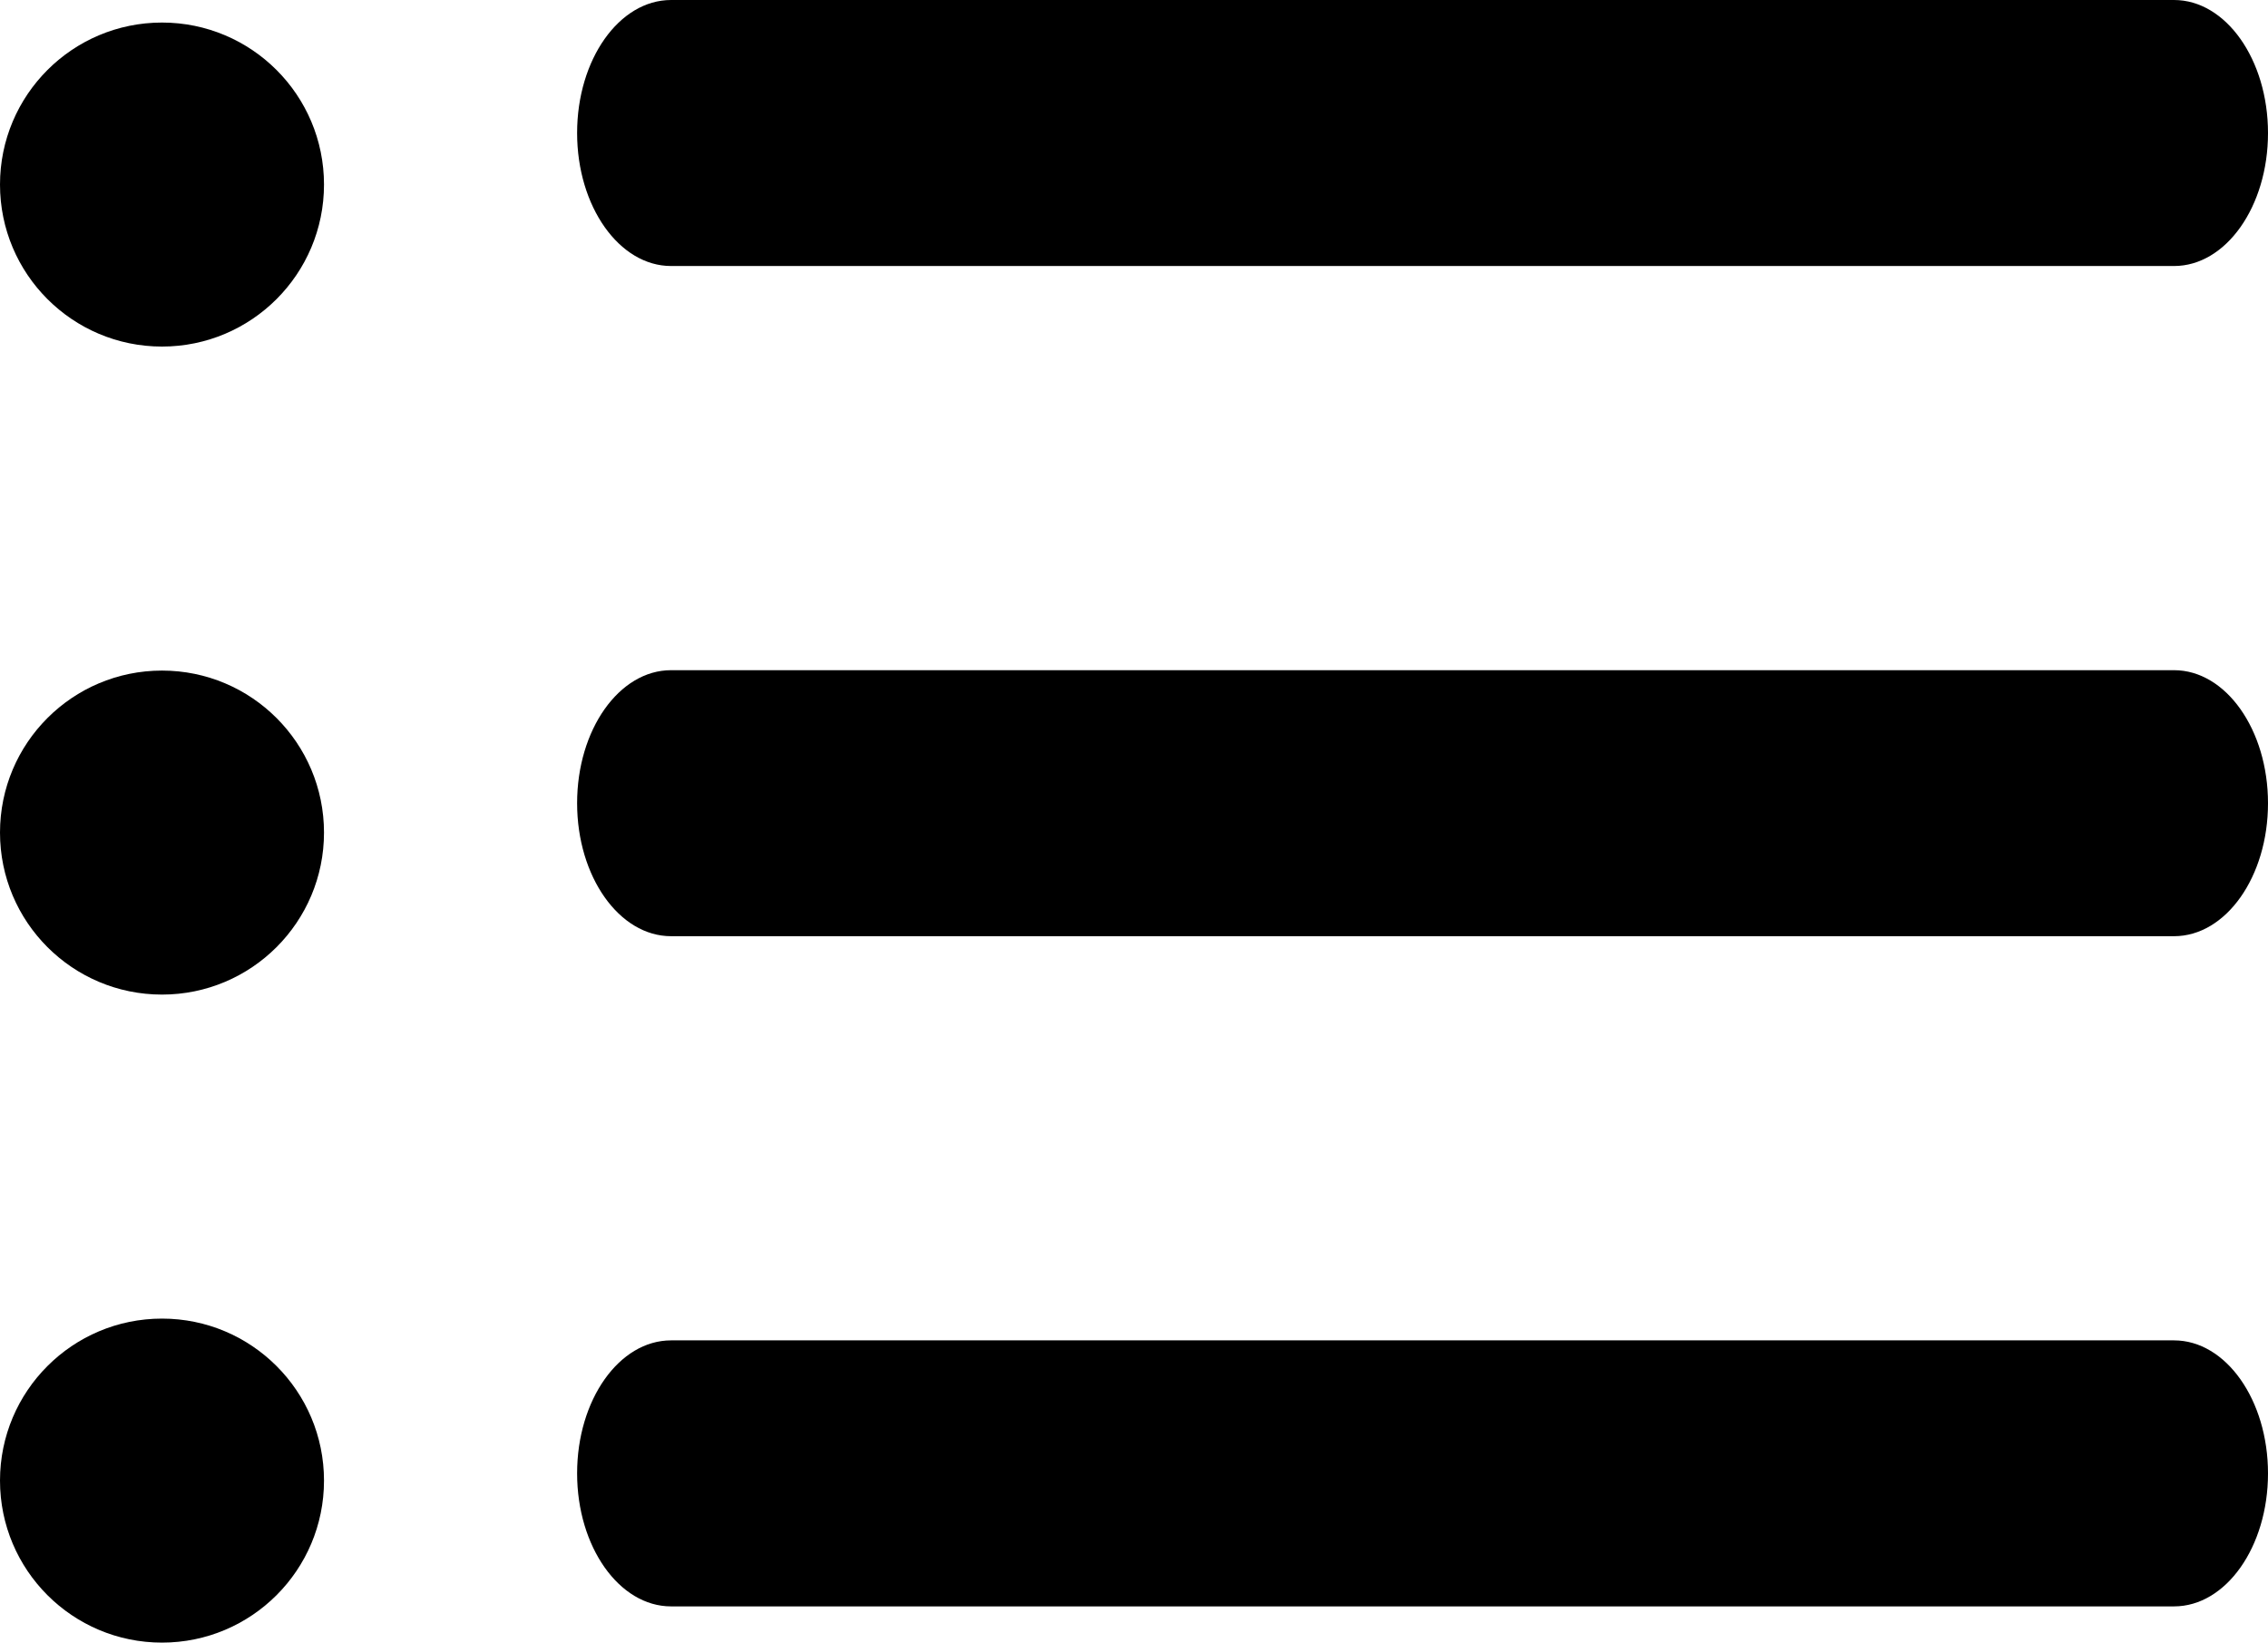 <svg data-name="구성 요소 15 – 2" xmlns="http://www.w3.org/2000/svg" width="35" height="25.348" viewBox="0 0 35 25.348">
    <g data-name="그룹 297">
        <path data-name="선 13" d="M33.55 4.105H10.356c-.8 0-1.45-.919-1.45-2.053S9.555 0 10.356 0H33.55c.8 0 1.45.919 1.45 2.053s-.649 2.052-1.45 2.052z"/>
        <path data-name="선 14" d="M33.55 24.789H10.356c-.8 0-1.45-.919-1.45-2.053s.649-2.052 1.45-2.052H33.55c.8 0 1.45.919 1.45 2.053s-.649 2.052-1.45 2.052z"/>
        <path data-name="선 15" d="M33.55 14.447H10.356c-.8 0-1.45-.919-1.45-2.053s.649-2.052 1.45-2.052H33.55c.8 0 1.45.919 1.45 2.053s-.649 2.052-1.45 2.052z"/>
    </g>
    <circle data-name="타원 16" cx="2.5" cy="2.5" r="2.5" transform="translate(0 .348)"/>
    <circle data-name="타원 17" cx="2.5" cy="2.5" r="2.5" transform="translate(0 10.348)"/>
    <circle data-name="타원 18" cx="2.5" cy="2.5" r="2.5" transform="translate(0 20.348)"/>
</svg>
